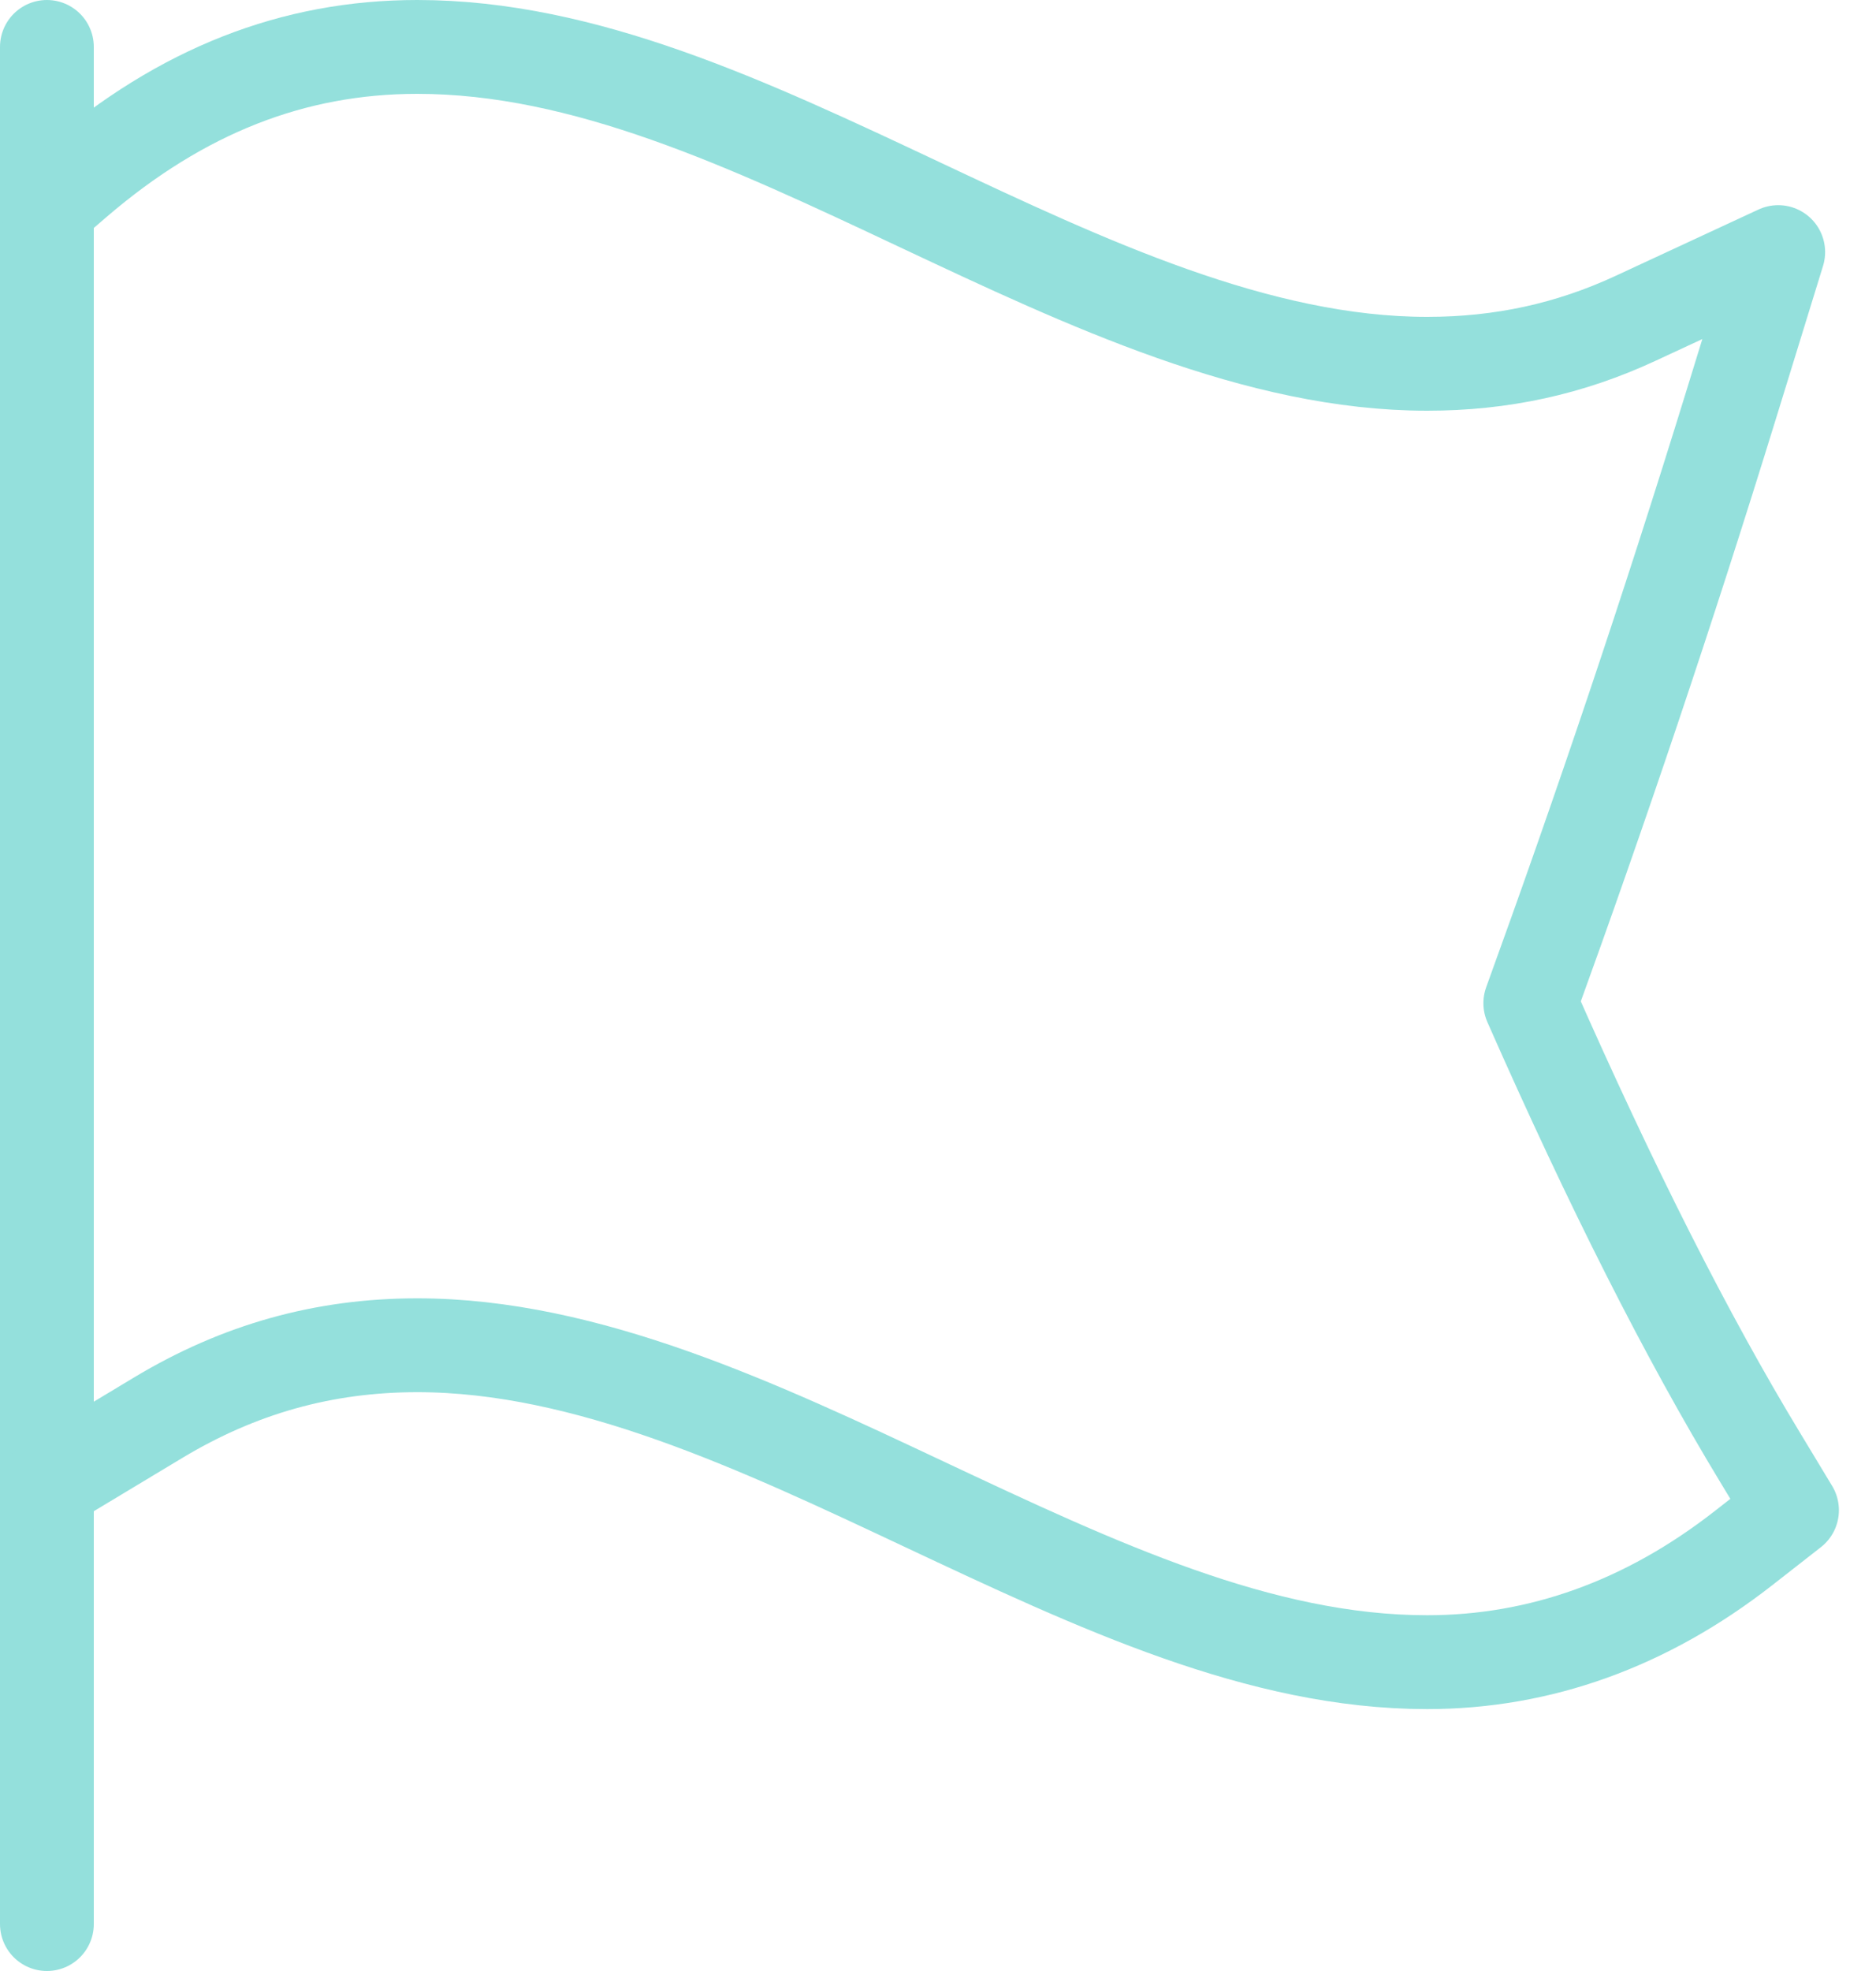 <?xml version="1.0" encoding="UTF-8"?>
<svg width="40px" height="42px" viewBox="0 0 40 42" version="1.1" xmlns="http://www.w3.org/2000/svg" xmlns:xlink="http://www.w3.org/1999/xlink">
    <!-- Generator: Sketch 51.3 (57544) - http://www.bohemiancoding.com/sketch -->
    <title>Group 25</title>
    <desc>Created with Sketch.</desc>
    <defs></defs>
    <g id="Small-Business-page" stroke="none" stroke-width="1" fill="none" fill-rule="evenodd" stroke-linecap="round" stroke-linejoin="round">
        <g id="graphics" transform="translate(-163, -277)" stroke="#94E0DC" stroke-width="2">
            <g id="Group-25" transform="translate(164, 278)">
                <path d="M0,40 L0,0" id="Stroke-68"></path>
                <path d="M0,30.637 L2.369,29.212 C4.097,28.172 5.904,27.666 7.898,27.666 C11.509,27.666 15.165,29.387 18.701,31.051 C22.403,32.791 25.87,34.419 29.429,34.419 C31.836,34.419 34.103,33.604 36.166,31.996 L37.209,31.181 L36.525,30.049 C34.966,27.477 33.366,24.314 31.629,20.377 C33.142,16.209 34.55,12.041 35.928,7.573 L36.915,4.372 L33.874,5.783 C32.468,6.436 31.015,6.752 29.429,6.752 C25.819,6.752 22.161,5.032 18.624,3.368 C14.942,1.635 11.465,0 7.898,0 C5.249,0 2.871,0.935 0.626,2.86 L0,3.399" id="Stroke-70"></path>
            </g>
        </g>
    </g>
</svg>
